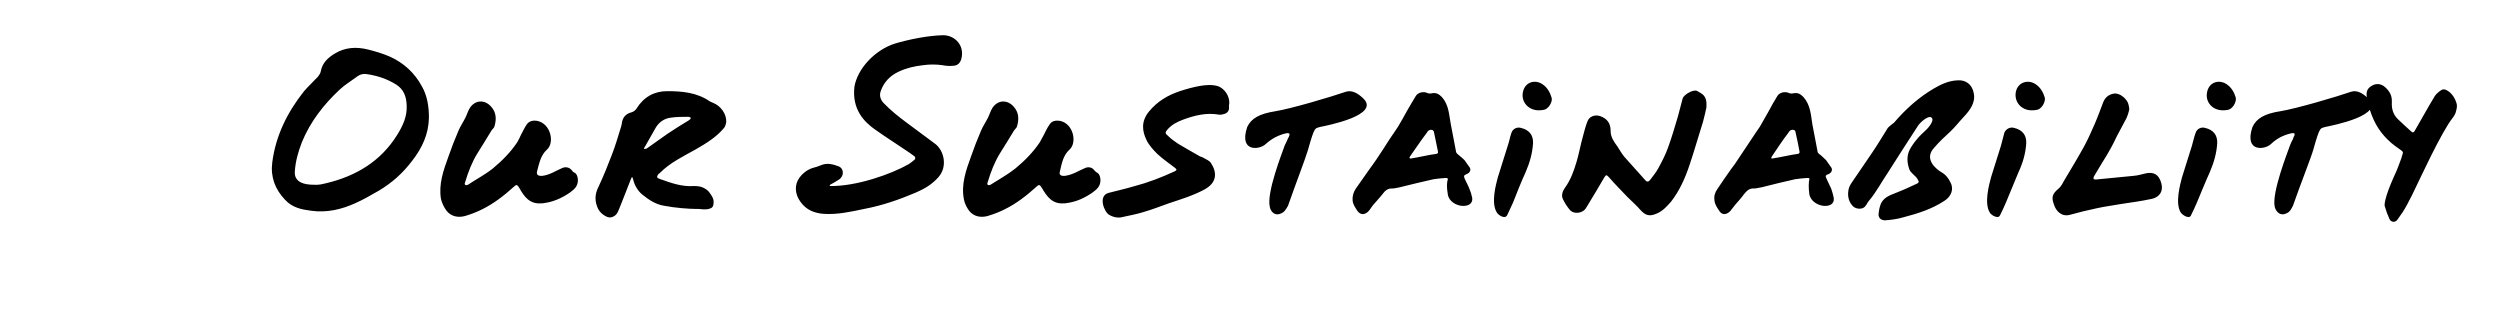 <?xml version="1.0" standalone="no"?><!DOCTYPE svg PUBLIC "-//W3C//DTD SVG 1.1//EN" "http://www.w3.org/Graphics/SVG/1.1/DTD/svg11.dtd"><svg xmlns="http://www.w3.org/2000/svg" version="1.1" width="809px" height="106.6px" viewBox="0 -3 809 106.6" style="top:-3px"><desc>Our Sustainability</desc><defs/><g class="svg-textframe-paragraphrules"><line class="svg-paragraph-rulebelow" y1="87.6" y2="87.6" x1="0" x2="-539.8" stroke="#ec0000" stroke-width="2.28"/></g><g id="Polygon282069"><path d="m136.5 24.9c1.8 3.1 2.3 6.7 2.3 10.2c-.1 5.3-2.2 9.8-5.4 13.9c-3 4-6.6 7.2-10.8 9.7c-2.5 1.4-5 2.9-7.5 4c-4.6 2.1-9.4 3.2-14.4 2.5c-3.1-.4-6.1-1-8.4-3.5c-3.3-3.4-4.8-7.5-4.2-12.1c1.1-8.7 4.9-16.3 10.3-23.1c1.4-1.6 3-3.1 4.5-4.7c.4-.5.8-1.1.9-1.7c.5-2.8 2.4-4.5 4.6-5.8c3.3-2 6.9-2.2 10.6-1.3c2.4.6 4.8 1.3 7.1 2.3c4.5 2 8.1 5.3 10.4 9.6c0 0 0 0 0 0zm-4.9 6.2c-.1-2.8-.9-5.2-3.5-6.8c-2.9-1.8-6-2.8-9.3-3.3c-1.1-.2-2.1 0-3 .6c-2 1.5-4.2 2.8-6 4.5c-5.1 4.8-9.4 10.3-12.1 16.9c-1.2 3.1-2.1 6.2-2.3 9.6c-.1 1.6.6 2.8 2.1 3.5c1 .4 1.9.7 4.8.7c1 0 2.1-.2 3.2-.5c9.7-2.3 17.7-7.1 23-15.6c1.8-2.9 3.3-6 3.1-9.6zm55.4 24c.1 2.2-1.2 3.2-2.7 4.3c-2.5 1.7-5.2 2.9-8.1 3.3c-.4.1-.7.1-1.1.1c-3.7.3-5.5-2.2-7-4.9c-.7-1.2-1-1.3-1.9-.4c-3.1 2.8-6.3 5.3-10.1 7.2c-1.8.9-3.6 1.6-5.6 2.2c-2.2.6-4.5.2-6-1.7c-.8-1.1-1.5-2.5-1.8-3.8c-.8-4.8.8-9.3 2.4-13.7c1-2.9 2.1-5.7 3.3-8.5c.6-1.4 1.5-2.7 2.2-4.1c.5-1 .8-2.1 1.4-3.1c1.7-2.7 4.9-2.9 7-.4c1.6 1.8 1.7 4 1 6.3c-.1.5-.7.9-1 1.4c-1.5 2.5-3 4.9-4.5 7.3c-1.8 2.9-3 6.1-4 9.4c-.1.1-.1.3-.1.5c0 .3.3.5.6.4c.2 0 .3-.1.4-.1c2.7-1.8 5.6-3.3 8.1-5.3c3-2.5 5.7-5.2 7.9-8.5c.4-.7.8-1.5 1.1-2.2c.7-1.2 1.2-2.5 2-3.6c.8-1.1 2.1-1.3 3.3-1.1c4.5.9 5.7 7.1 3.2 9.3c-2.1 1.9-2.5 4.5-3.2 7c-.3 1.2.4 1.6 1.7 1.5c2.5-.3 4.4-1.7 6.6-2.6c1.1-.4 2.3-.1 3 .9c.2.3.5.6.9.7c.8.6.9 1.3 1 2.2c0 0 0 0 0 0zm43.8-24.8c2.5 1 4.4 3.7 4.2 6.3c-.1.6-.3 1.3-.7 1.8c-2.5 3-5.8 5-9.1 6.9c-4.1 2.3-8.3 4.3-11.6 7.6c-.2.2-.3.3-.5.4c-.7.9-.6 1.3.4 1.6c3.6 1.3 7.2 2.6 11.1 2.3c.9 0 2.1.1 2.9.5c.8.4 1.5.8 2 1.5c.9 1.2 1.6 2.2 1.4 3.7c-.1 1.1-.5 1.5-1.9 1.8c-1.9.2-2.3-.2-4.1-.1c-1.8 0-6.3-.3-9.9-1c-2.7-.4-5-1.9-7.1-3.6c-1.5-1.2-2.6-3.1-3-4.9c-.3-1.3-.5-.7-.8 0c-1.2 3-2.3 6-3.5 8.9c-.5 1.1-.7 2.2-1.8 2.9c-.8.5-1.5.6-2.3.3c-1.2-.5-2.2-1.3-2.9-2.5c-1.2-2.5-1.2-4.8.1-7.3c1.6-3.4 3-6.9 4.3-10.3c1.1-2.8 1.9-5.6 2.8-8.5c.2-.5.3-1 .4-1.5c.2-2 1.2-3.3 3.3-3.8c.6-.2 1.2-.7 1.5-1.2c2.3-3.7 5.7-5.6 9.9-5.6c4.8 0 9.6.4 13.8 3.3c.3.2.7.3 1.1.5c0 0 0 0 0 0zm-8 5.7c1.6-1 .1-1.2-.1-1.2c-1.9 0-3.9 0-5.8.3c-2 .3-3.6 1.4-4.7 3.2c-1.1 2-2.3 4-3.4 6c-.1.1-.4.6-.4.8c0 .2.5.1.7 0c.1 0 .3-.1.4-.2c2.2-1.5 4.3-3.1 6.5-4.6c2.2-1.5 4.5-2.9 6.8-4.3c0 0 0 0 0 0zm73 12.8c.5-.3.5-1 0-1.3c-1.6-1.3-9.5-6.3-12.8-8.7c-3.2-2.3-7.4-6.3-6.5-13.8c1-5.7 6.5-11.8 13.1-13.9c4.7-1.4 10.8-2.6 15.6-2.7c3.9 0 7 3.4 5.9 7.6c-.4 1.5-1.3 2.3-2.9 2.3c-1.1.1-2.2 0-3.2-.2c-2.1-.3-4.2-.3-6.3 0c-2.7.3-5.4.9-7.9 2.1c-2.8 1.3-4.8 3.4-5.8 6.3c-.5 1.4-.1 2.7.9 3.8c2.3 2.4 4.8 4.4 7.5 6.4c3.1 2.3 6.2 4.6 9.3 6.9c2.8 2.2 4 7.3 1 10.7c-2 2.3-4.5 3.8-7.3 5c-5.4 2.3-10.9 4.2-16.7 5.3c-4.3.9-8.7 1.9-13.1 1.6c-3.1-.2-5.7-1.3-7.5-3.8c-1.9-2.5-2.1-5.6-.4-7.9c1.2-1.6 2.8-2.8 4.8-3.3c.9-.2 1.8-.6 2.6-.9c1.8-.6 3.6-.1 5.2.5c1.9.7 1.9 3.2.2 4.3c-.9.6-1.8 1.1-2.9 1.7c-.2.1-.1.4.1.4c8.5.1 19.6-3.8 25.4-7.1c.6-.4 1.1-.8 1.7-1.3c0 0 0 0 0 0zm60.3 6.3c.1 2.2-1.2 3.2-2.7 4.3c-2.5 1.7-5.1 2.9-8.1 3.3c-.4.1-.7.1-1 .1c-3.8.3-5.5-2.2-7.1-4.9c-.7-1.2-1-1.3-1.9-.4c-3.1 2.8-6.3 5.3-10.1 7.2c-1.8.9-3.6 1.6-5.6 2.2c-2.2.6-4.5.2-6-1.7c-.8-1.1-1.5-2.5-1.7-3.8c-.9-4.8.7-9.3 2.3-13.7c1-2.9 2.1-5.7 3.3-8.5c.6-1.4 1.5-2.7 2.2-4.1c.5-1 .8-2.1 1.4-3.1c1.7-2.7 4.9-2.9 7-.4c1.6 1.8 1.7 4 1 6.3c-.1.5-.7.9-1 1.4c-1.5 2.5-3 4.9-4.5 7.3c-1.8 2.9-3 6.1-4 9.4c-.1.1-.1.3-.1.5c0 .3.3.5.7.4c.1 0 .2-.1.3-.1c2.8-1.8 5.6-3.3 8.1-5.3c3-2.5 5.7-5.2 7.9-8.5c.4-.7.8-1.5 1.2-2.2c.6-1.2 1.2-2.5 2-3.6c.7-1.1 2-1.3 3.3-1.1c4.4.9 5.6 7.1 3.1 9.3c-2.1 1.9-2.5 4.5-3.1 7c-.4 1.2.3 1.6 1.6 1.5c2.5-.3 4.5-1.7 6.7-2.6c1.1-.4 2.2-.1 2.9.9c.3.3.6.6.9.7c.8.6.9 1.3 1 2.2c0 0 0 0 0 0zm41.7-24.7c0 .2-.1.4-.1.9c.1.9 0 2-1.3 2.5c-.6.2-1.3.4-1.9.3c-4.1-.7-7.8.2-11.6 1.6c-1.9.7-3.7 1.6-5.1 3.2c-.8.9-.8 1.3.1 2c1 1 2.1 1.8 3.3 2.6c2.3 1.4 4.7 2.7 7.1 4.1c.4.2.8.2 1.2.5c.9.5 1.9.9 2.4 1.7c2 3.1 1.9 6.3-2.1 8.5c-3.7 2-7.7 3.2-11.6 4.5c-2.7 1-5.4 2-8.1 2.8c-2.2.7-4.5 1.1-6.7 1.6c-1.4.4-3 .2-4.5-.7c-1.6-.9-3.7-6.2-.1-7.1c2.7-.7 5.4-1.3 8.1-2.1c4.6-1.2 9-2.9 13.3-4.9c.8-.4.5-.7 0-1.1c-1.9-1.5-3.9-2.8-5.7-4.5c-1.3-1.3-2.7-2.8-3.5-4.5c-1.4-2.9-1.8-6 .8-9.2c2.7-3.3 6.1-5.3 10-6.6c2.1-.7 4.3-1.3 6.5-1.7c1.9-.3 3.9-.5 5.9.1c2.1.8 3.7 3.2 3.6 5.5zm29.3 7.7c-1.5.6-1.6-.6-3.8 7.3c-.8 2.8-4.1 11.3-6.5 18.2c-.9 1.5-1.2 2.2-2.9 2.7c-1.7.4-2.8-1.1-3-2.4c-1.1-4.6 4.1-17.7 4.9-20c.3-.6.7-1.3.9-1.9c.1-.1.1-.3.2-.4c.1-.3 1.3-2-1-1.4c-2.3.6-4.3 1.6-6.3 3.4c-1.9 1.9-8.8 2.8-6-5.5c1.3-2.8 4-4.3 9.1-5.1c5.1-.8 18.5-4.8 22.8-6.3c2.1-.7 4.1.7 5.5 2c6.1 5.5-11.4 8.9-13.9 9.4c0 0 0 0 0 0zm49.3 22.9c.3 2.2-1.7 2.8-3.5 2.6c-1.7-.2-4.1-1.4-4.4-3.8c-.4-2.3-.3-3.8 0-4.7c.1-.3-.1-.6-.8-.5c-1.3.1-2.6.2-3.8.4c-3.6.8-7.3 1.7-10.9 2.6c-.8.1-1.6.4-2.4.4c-1.5-.1-2.4.7-3.2 1.8c-1 1.3-2.1 2.4-3.1 3.6c-.4.5-.7 1-1 1.4c-.2.3-.5.6-.7.8c-1.2 1-2.4.9-3.3-.3c-.7-1.1-1.5-2.1-1.6-3.5c-.1-1.4.3-2.6 1-3.7c1.5-2.1 3-4.3 4.5-6.4c.7-1 1.5-2 2.2-3.1c1.5-2.2 2.9-4.4 4.3-6.6c.9-1.4 1.9-2.7 2.7-4c1-1.7 2-3.4 2.9-5.1c1-1.7 1.9-3.3 2.9-4.9c.7-1.1 2.5-1.5 3.7-.9c.4.2.9.2 1.4.1c1.4-.3 2.3.2 3.3 1.2c2.3 2.6 2.3 5.8 2.9 8.9c.6 2.9 1.1 5.9 1.7 8.9c.1.4.6.8 1 1.1c.6.5 1.2 1 1.7 1.5c.6.8 1.1 1.6 1.7 2.4c.5.7.1 1.7-.9 2.1c-1 .4-1.1.6-.7 1.6c.5 1.1 1.1 2.1 1.5 3.2c.4.9.7 1.9.9 2.9c0 0 0 0 0 0zm-11.6-14.2c.6-.1.6-.5.5-.9c-.4-2.1-.9-4.2-1.3-6.3c-.1-.1-.1-.2-.2-.3c-.1-.2-.4-.3-.7-.3c-.9 0-1.3.8-1.4 1c-1.3 1.6-4.8 6.8-5.4 7.6c-.4.6-.1.7.2.7c2.7-.4 5.8-1.2 8.3-1.5c0 0 0 0 0 0zm31.3-3.5c-.2 3.3-1.1 6.4-2.4 9.4c-1.5 3.3-2.8 6.6-4.1 9.9c-.6 1.4-1.3 2.7-1.9 4.1c-.1.2-.4.4-.6.5c-.9.2-2.2-.6-2.7-1.4c-2-3.1-.3-9.1.3-11.4c1-3.4 2.2-6.8 3.2-10.2c.5-1.4.7-2.8 1.2-4.2c.4-1.3 1.8-2 3.1-1.6c2.6.6 4 2.3 3.9 4.9zm3.1-10.7c-.4.1-.9.1-1.3.1c-3.2 0-5.7-2.6-5.1-5.8c.6-3.4 4-4.3 6.4-2.6c1.5 1 2.4 2.6 2.9 4.3c.4 1.2-.9 3.9-2.9 4zm53-.8c-.3 1.4-.7 3.1-1.1 4.6c-1.5 4.7-2.8 9.4-4.4 14.1c-1.4 4.2-3.2 8.2-5.9 11.7c-1.4 1.6-2.8 3.2-4.9 4c-2.1.9-3.5.5-5-1.2c-1.3-1.5-2.8-2.8-4.2-4.2c-2-2.1-4.1-4.2-6-6.4c-.8-.9-1-.9-1.6.1c-1.6 2.8-3.3 5.6-5 8.4c-.2.4-.5.8-.8 1.3c-1 1.9-4.1 2.3-5.4.6c-.9-1.1-1.6-2.2-2.2-3.5c-.5-1.2 0-2.5.7-3.5c1.9-2.6 2.9-5.5 3.8-8.5c.8-2.7 1.3-5.6 2.1-8.4c.4-1.5.8-3.1 1.4-4.6c.6-1.7 2.5-2.3 4.2-1.7c2.4.9 3.3 2.5 3.3 4.8c0 2 1.1 3.5 2.2 5c.7 1.1 1.4 2.3 2.2 3.3c2.3 2.6 4.6 5.1 6.9 7.7c.5.6 1.1.4 1.5-.2c.9-1.2 1.9-2.4 2.6-3.7c1.2-2.2 2.4-4.5 3.2-6.8c1.2-3.3 2.2-6.7 3.2-10.1c.5-1.9 1-3.8 1.5-5.7c.4-1.4 3.8-3.2 4.8-2.4c1.4.9 3.2 1.2 2.9 5.3zm41.2 29.2c.3 2.2-1.6 2.8-3.4 2.6c-1.7-.2-4.1-1.4-4.5-3.8c-.3-2.3-.2-3.8 0-4.7c.1-.3 0-.6-.8-.5c-1.2.1-2.5.2-3.8.4c-3.6.8-7.2 1.7-10.8 2.6c-.8.1-1.7.4-2.5.4c-1.5-.1-2.3.7-3.2 1.8c-.9 1.3-2 2.4-3 3.6c-.4.5-.7 1-1.1 1.4c-.2.3-.4.6-.7.8c-1.2 1-2.4.9-3.2-.3c-.7-1.1-1.5-2.1-1.6-3.5c-.2-1.4.2-2.6 1-3.7c1.4-2.1 2.9-4.3 4.4-6.4c.8-1 1.5-2 2.2-3.1c1.5-2.2 2.9-4.4 4.4-6.6c.9-1.4 1.8-2.7 2.7-4c1-1.7 1.9-3.4 2.9-5.1c.9-1.7 1.8-3.3 2.8-4.9c.7-1.1 2.5-1.5 3.7-.9c.4.2 1 .2 1.4.1c1.5-.3 2.3.2 3.3 1.2c2.3 2.6 2.4 5.8 2.9 8.9c.6 2.9 1.1 5.9 1.7 8.9c.1.4.7.8 1.1 1.1c.5.5 1.1 1 1.6 1.5c.6.8 1.1 1.6 1.7 2.4c.5.7.1 1.7-.8 2.1c-1.1.4-1.2.6-.7 1.6c.5 1.1 1 2.1 1.5 3.2c.3.9.6 1.9.8 2.9c0 0 0 0 0 0zm-11.6-14.2c.6-.1.6-.5.5-.9c-.4-2.1-.8-4.2-1.3-6.3c0-.1-.1-.2-.1-.3c-.2-.2-.5-.3-.8-.3c-.9 0-1.3.8-1.4 1c-1.3 1.6-4.8 6.8-5.3 7.6c-.4.6-.2.7.1.7c2.7-.4 5.9-1.2 8.3-1.5c0 0 0 0 0 0zm56.9-19.7c.7 3.1-1.3 5.7-3.3 7.8c-1.6 1.7-2.6 3.1-4.3 4.7c-1.7 1.6-3.6 3.3-5.1 5.1c-3.8 3.9 1 7.3 2.2 8c1.4.8 2.4 2 3 3.4c1.2 2.2.1 4.6-2 5.9c-4.1 2.7-8.6 4.1-13.2 5.3c-1.9.6-4.4.9-6 1c-1.6 0-2.1-1.1-2.1-1.8c.1-1.3.3-2.6.9-3.9c1.3-2.2 3.5-2.6 5.5-3.5c2.1-.8 4.1-1.8 6.1-2.7c.6-.3.6-.6.3-1.1c-.8-1.7-2.6-2.2-3-4c-.5-1.7-.9-4.1.7-6.6c1.6-2.6 3.4-4.3 4.2-5c1.2-1 3.5-3.6 2.5-4.6c-.9-.9-3.3 1.1-4.3 2.4c-.9 1.3-8 12.4-9.9 15.4c-2.1 3.1-3.8 6.4-6.2 9.2c-.6.7-.8 1.7-1.8 2.2c-1.1.5-2.7.2-3.5-.8c-1.4-1.6-1.6-3.6-1.1-5.6c.3-1 1-1.9 1.6-2.8c2.1-3.1 4.2-6.1 6.2-9.1c1.7-2.5 3.2-5.1 4.8-7.6c.4-.5 1.1-.9 1.6-1.4c.2-.1.4-.2.5-.4c3.7-4.3 7.8-8 12.7-10.9c2.4-1.4 4.9-2.6 7.8-2.7c2.7-.2 4.7 1.4 5.2 4.1c0 0 0 0 0 0zm17 16.2c-.2 3.3-1.1 6.4-2.5 9.4c-1.4 3.3-2.7 6.6-4.1 9.9c-.6 1.4-1.2 2.7-1.9 4.1c-.1.2-.3.4-.5.5c-.9.2-2.3-.6-2.8-1.4c-1.9-3.1-.2-9.1.4-11.4c1-3.4 2.2-6.8 3.2-10.2c.4-1.4.7-2.8 1.1-4.2c.5-1.3 1.9-2 3.2-1.6c2.6.6 4 2.3 3.9 4.9zm3.1-10.7c-.4.1-.9.1-1.4.1c-3.2 0-5.6-2.6-5.1-5.8c.6-3.4 4.1-4.3 6.5-2.6c1.5 1 2.4 2.6 2.9 4.3c.3 1.2-.9 3.9-2.9 4zm40.6 23.7c.8 3-1 4.7-3.3 5.1c-3.2.7-6.4 1.1-9.6 1.6c-2.7.5-5.4.8-8 1.4c-2.9.6-5.7 1.3-8.6 2.1c-2.8.8-4.6-1.3-5.2-3.2c-.7-2-1-3.3 1.5-5.3c.7-.6 1.2-1.5 1.6-2.3c2.2-3.7 4.4-7.3 6.5-11.1c1.3-2.4 2.5-5 3.6-7.6c1-2.3 1.8-4.6 2.7-6.9c.6-1.5 1.7-2.5 3.4-2.8c2-.4 4.5 1.9 4.8 3.6c.1.6.3 1.1.2 1.7c-.1.6-.5 1.8-.8 2.5c-.8 1.6-1.7 3.1-2.5 4.7c-.9 1.6-1.6 3.3-2.5 4.9c-.9 1.7-1.9 3.3-2.9 4.9c-.9 1.5-1.8 3-2.7 4.5c-.1.2-.2.6-.1.8c0 .1.4.2.7.2c4.1-.4 8.2-.8 12.3-1.2c1.3-.1 2.6-.5 3.9-.8c2.4-.5 4.2.2 5 3.2c0 0 0 0 0 0zm18.1-13c-.2 3.3-1.1 6.4-2.4 9.4c-1.5 3.3-2.8 6.6-4.2 9.9c-.6 1.4-1.2 2.7-1.9 4.1c0 .2-.3.4-.5.5c-.9.2-2.2-.6-2.8-1.4c-1.9-3.1-.2-9.1.4-11.4c1-3.4 2.2-6.8 3.2-10.2c.4-1.4.7-2.8 1.2-4.2c.4-1.3 1.8-2 3.1-1.6c2.6.6 4 2.3 3.9 4.9zm3.1-10.7c-.4.1-.9.1-1.3.1c-3.3 0-5.7-2.6-5.1-5.8c.6-3.4 4-4.3 6.4-2.6c1.5 1 2.4 2.6 2.9 4.3c.3 1.2-.9 3.9-2.9 4zm31.8 5.5c-1.5.6-1.6-.6-3.8 7.3c-.8 2.8-4.2 11.3-6.6 18.2c-.8 1.5-1.1 2.2-2.8 2.7c-1.7.4-2.8-1.1-3.1-2.4c-1-4.6 4.2-17.7 5-20c.2-.6.6-1.3.9-1.9c.1-.1.1-.3.1-.4c.1-.3 1.4-2-.9-1.4c-2.4.6-4.4 1.6-6.3 3.4c-1.9 1.9-8.8 2.8-6-5.5c1.3-2.8 3.9-4.3 9-5.1c5.1-.8 18.6-4.8 22.9-6.3c2-.7 4 .7 5.4 2c6.1 5.5-11.3 8.9-13.8 9.4c0 0 0 0 0 0zm42.5-7.8c.4 1.2 0 2.2-.3 3.3c-.2.5-.5 1-.8 1.4c-3.7 4.5-11.4 21.4-11.8 22.1c-1 2.1-2 4.2-3.1 6.2c-.9 1.7-2 3.3-3.1 4.8c-.7 1-2.1.9-2.6-.3c-.6-1.3-1.1-2.7-1.5-4.1c-.1-.4-.2-2.4 3-9.6c1-2 1.7-4.1 2.5-6.2c0-.1 0-.2 0-.2c.6-1.6.6-1.5-.8-2.5c-3.6-2.4-6.5-5.5-8.3-9.5c-1-2.2-1.7-4.5-2.1-6.8c-.3-1.4-.4-3 1.3-4c1.3-.9 2.8-.9 4-.1c1.5 1.1 2.7 2.7 2.7 4.7c0 .2 0 .4 0 .6c-.1 2.1.4 3.9 1.9 5.4c1.4 1.3 2.7 2.6 4.1 3.8c.8.8 1.1.7 1.6-.3c2.1-3.6 4.1-7.3 6.3-10.9c.5-.8 1.4-1.5 2.2-2c1-.5 1.9.2 2.7.8c1 .9 1.7 2.1 2.1 3.4c0 0 0 0 0 0z" stroke="none" fill="#000"/></g></svg>